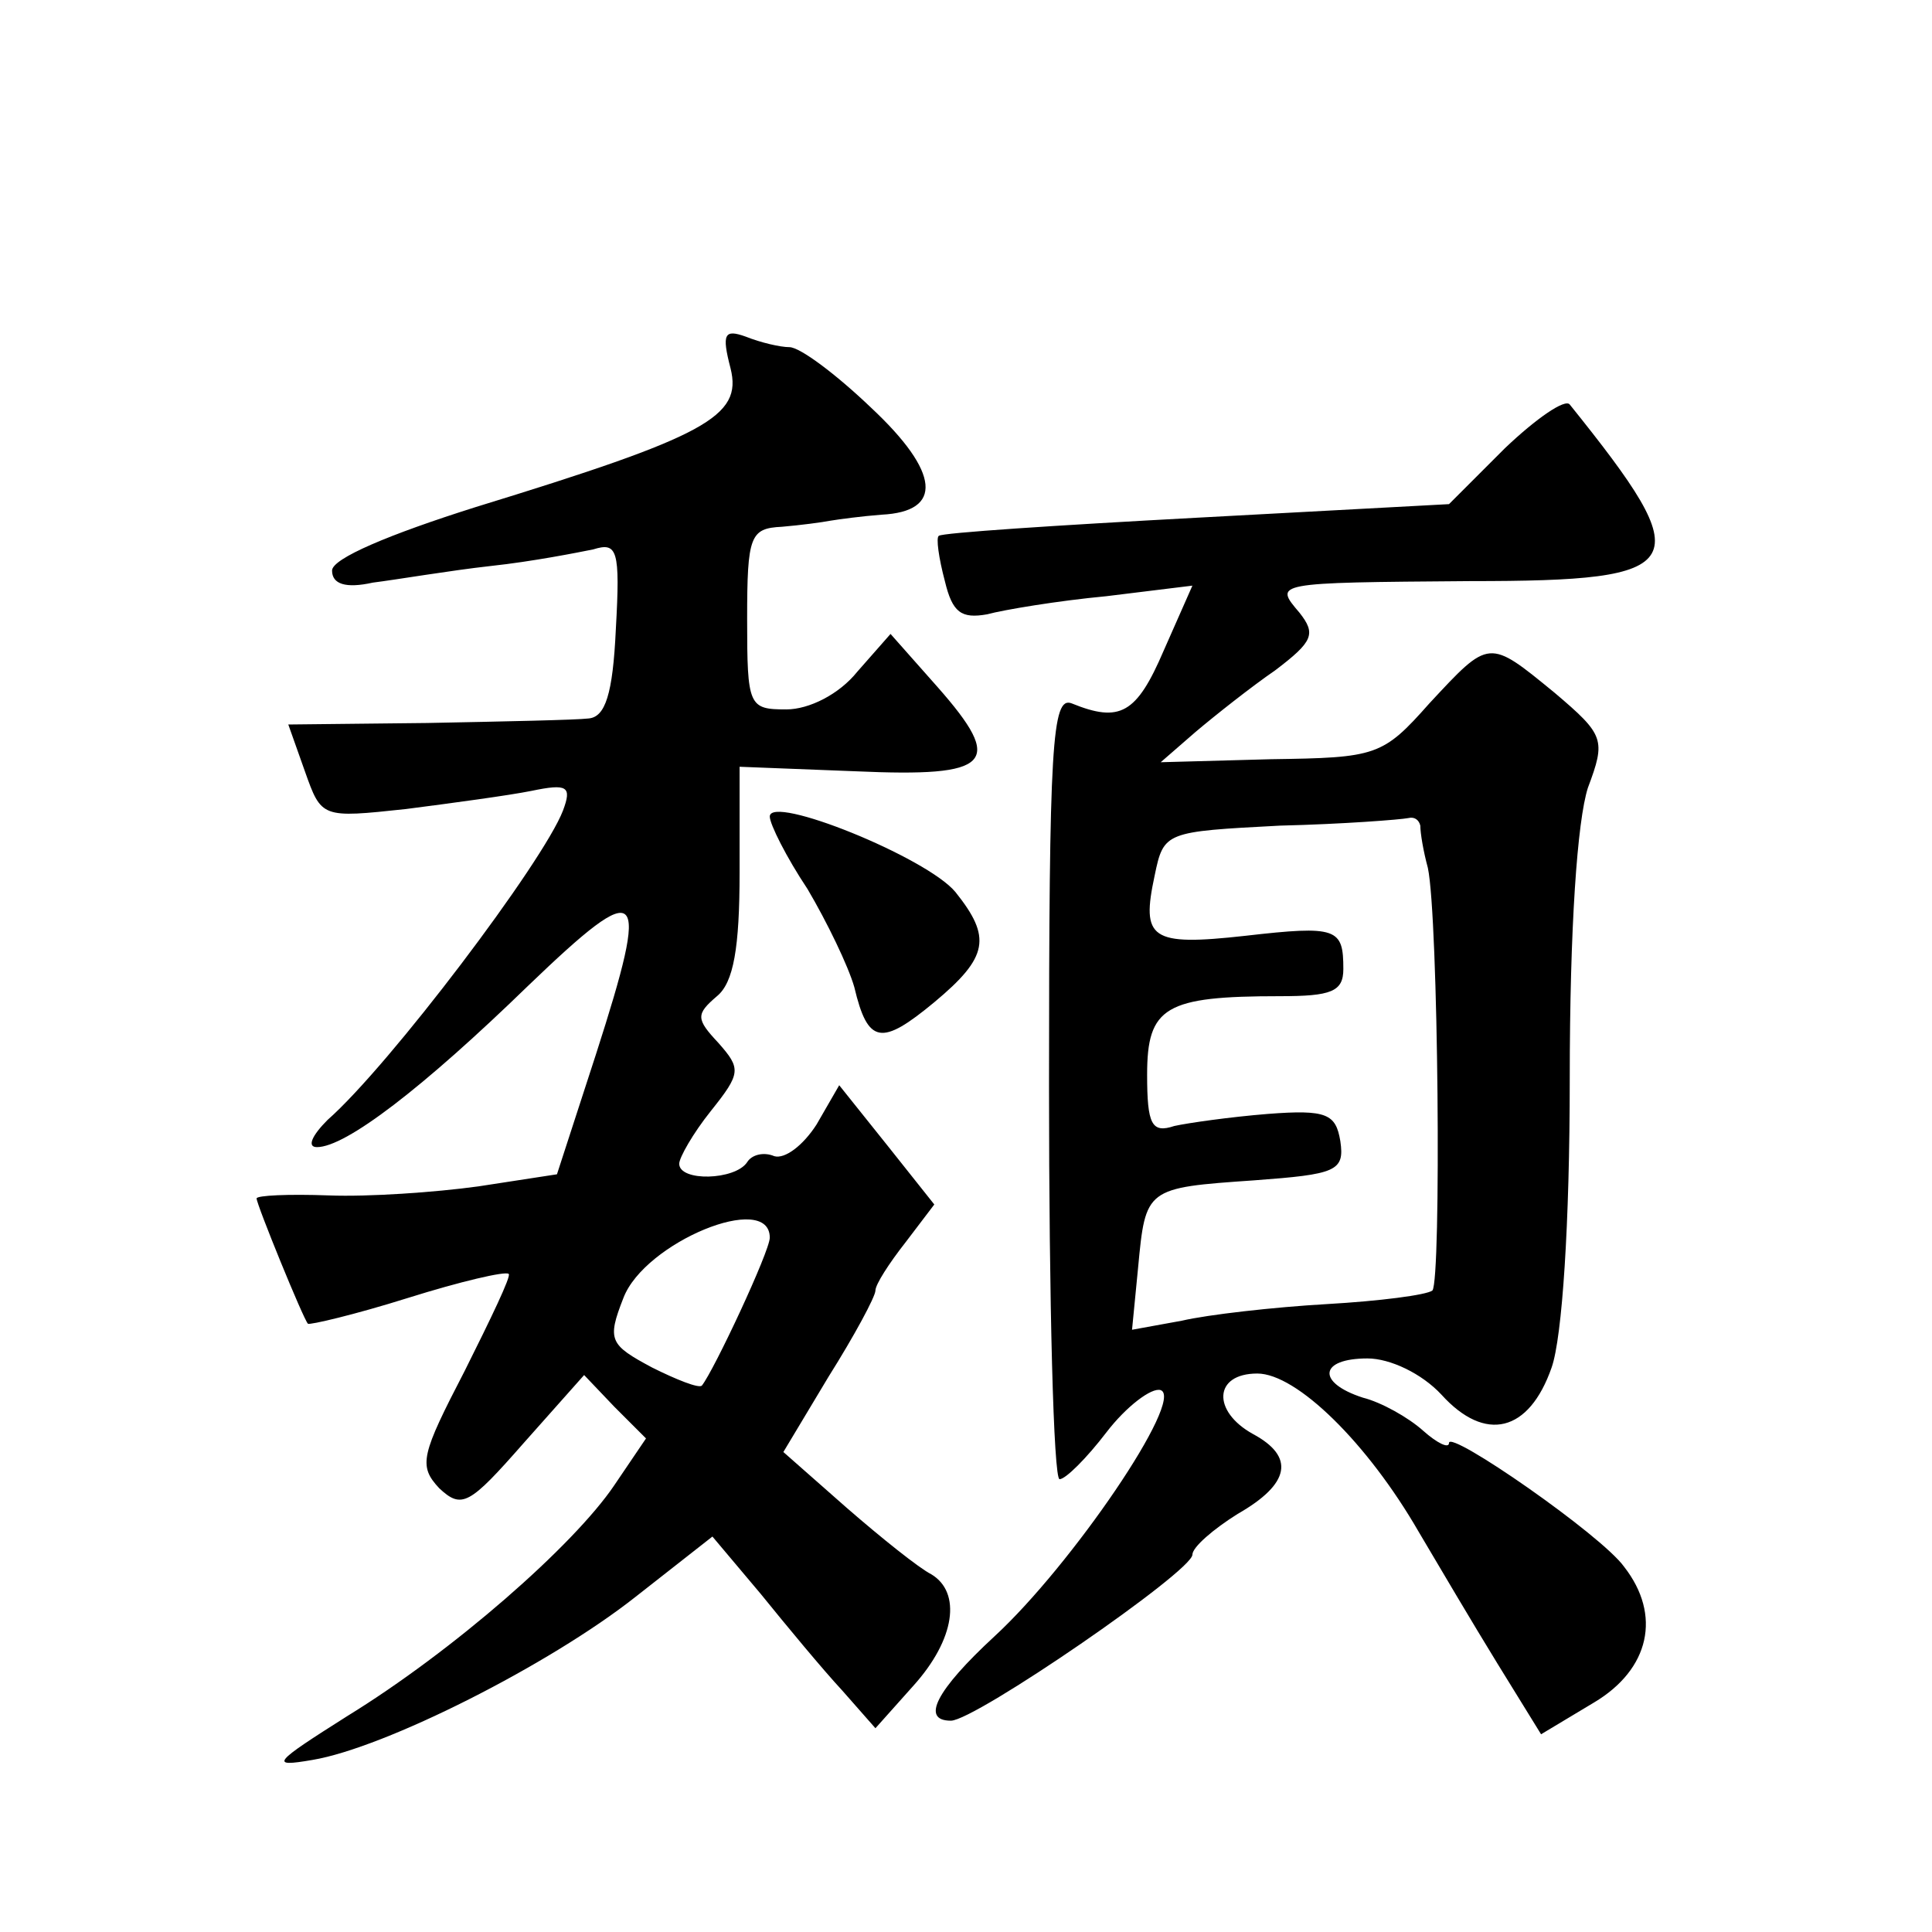 <?xml version="1.0" standalone="no"?>
<!DOCTYPE svg PUBLIC "-//W3C//DTD SVG 20010904//EN"
 "http://www.w3.org/TR/2001/REC-SVG-20010904/DTD/svg10.dtd">
<svg version="1.0" xmlns="http://www.w3.org/2000/svg"
 width="128pt" height="128pt" viewBox="0 0 128 128"
 preserveAspectRatio="xMidYMid meet">
<g transform="translate(0,128) scale(0.1,-0.1)"
fill="#0" stroke="none">
<path d="M484 1036 c8 -32 -16 -45 -169 -92 -57 -18 -95 -34 -95 -42 0 -9 9 -12
27 -8 16 2 51 8 78 11 28 3 58 9 68 11 16 5 18 0 15 -53 -2 -43 -7 -58 -18 -59
-8 -1 -56 -2 -107 -3 l-92 -1 11 -31 c11 -31 11 -31 67 -25 31 4 68 9 83 12 24
5 27 3 21 -13 -13 -34 -115 -169 -156 -205 -10 -10 -14 -18 -7 -18 19 0 70 39 140
107 76 73 81 67 45 -45 l-26 -80 -52 -8 c-29 -4 -73 -7 -99 -6 -27 1 -48 0 -48
-2 0 -4 31 -80 34 -83 1 -1 31 6 66 17 35 11 65 18 67 16 2 -1 -12 -30 -29 -64
-29 -56 -31 -63 -17 -78 15 -14 20 -11 56 30 l40 45 20 -21 21 -21 -21 -31 c-27
-40 -107 -110 -177 -153 -49 -31 -52 -34 -23 -29 48 8 157 63 214 108 l51 40 32
-38 c17 -21 41 -50 54 -64 l22 -25 25 28 c28 31 32 62 12 74 -8 4 -33 24 -56 44
l-42 37 30 50 c17 27 31 53 31 57 0 4 9 18 20 32 l19 25 -31 39 -32 40 -15 -26
c-9 -14 -21 -23 -28 -21 -7 3 -15 1 -18 -4 -8 -12 -45 -13 -45 -1 0 4 9 20 21 35
20 25 20 28 5 45 -15 16 -15 19 -1 31 11 9 15 32 15 82 l0 70 77 -3 c90 -4 99 5
54 56 l-31 35 -22 -25 c-12 -15 -32 -25 -47 -25 -25 0 -26 2 -26 60 0 55 2 60 23
61 12 1 27 3 32 4 6 1 21 3 34 4 41 2 39 28 -7 71 -23 22 -47 40 -54 40 -6 0 -19
3 -29 7 -14 5 -16 2 -10 -21z m26 -576 c0 -9 -37 -88 -45 -98 -2 -2 -17 4 -33 12
-28 15 -30 18 -19 46 14 37 97 71 97 40z M997 983 l-37 -37 -167 -9 c-93 -5 -169
-10 -171 -12 -2 -1 0 -15 4 -30 5 -21 11 -25 28 -22 11 3 47 9 79 12 l57 7 -19
-43 c-18 -42 -29 -48 -61 -35 -13 5 -15 -27 -15 -254 0 -143 3 -260 7 -260 4 0
18 14 31 31 13 17 30 30 36 28 16 -6 -59 -116 -110 -163 -39 -36 -49 -56 -29 -56
16 0 160 99 160 110 0 5 14 17 30 27 35 20 38 38 10 53 -27 15 -26 40 3 40 26 0
73 -46 107 -105 13 -22 36 -61 52 -87 l29 -47 35 21 c37 22 45 58 20 90 -15 21
-116 91 -116 82 0 -4 -8 0 -17 8 -10 9 -28 19 -40 22 -31 10 -29 26 3 26 15 0 36
-10 49 -24 29 -32 58 -25 73 18 7 20 12 95 12 191 0 101 5 171 12 193 12 32 11
35 -22 63 -44 36 -43 36 -83 -7 -31 -35 -35 -36 -105 -37 l-73 -2 23 20 c13 11
37 30 53 41 25 19 27 24 16 38 -17 20 -18 20 113 21 147 0 152 10 66 117 -3 4 -22
-9 -43 -29z m-56 -250 c0 -5 2 -17 5 -28 7 -33 9 -273 3 -280 -4 -3 -35 -7 -70
-9 -35 -2 -79 -7 -96 -11 l-33 -6 4 41 c5 53 5 53 77 58 54 4 60 6 57 26 -3 18
-9 21 -48 18 -25 -2 -53 -6 -62 -8 -15 -5 -18 1 -18 34 0 45 12 52 88 52 34 0 42
3 42 18 0 27 -4 29 -65 22 -63 -7 -69 -2 -60 40 6 29 7 29 83 33 42 1 80 4 85 5
4 1 7 -1 8 -5z M510 739 c0 -5 11 -27 25 -48 13 -22 27 -51 31 -65 9 -38 18 -39
53 -10 36 30 38 43 14 73 -19 23 -123 65 -123 50z"/>
</g>
</svg>

